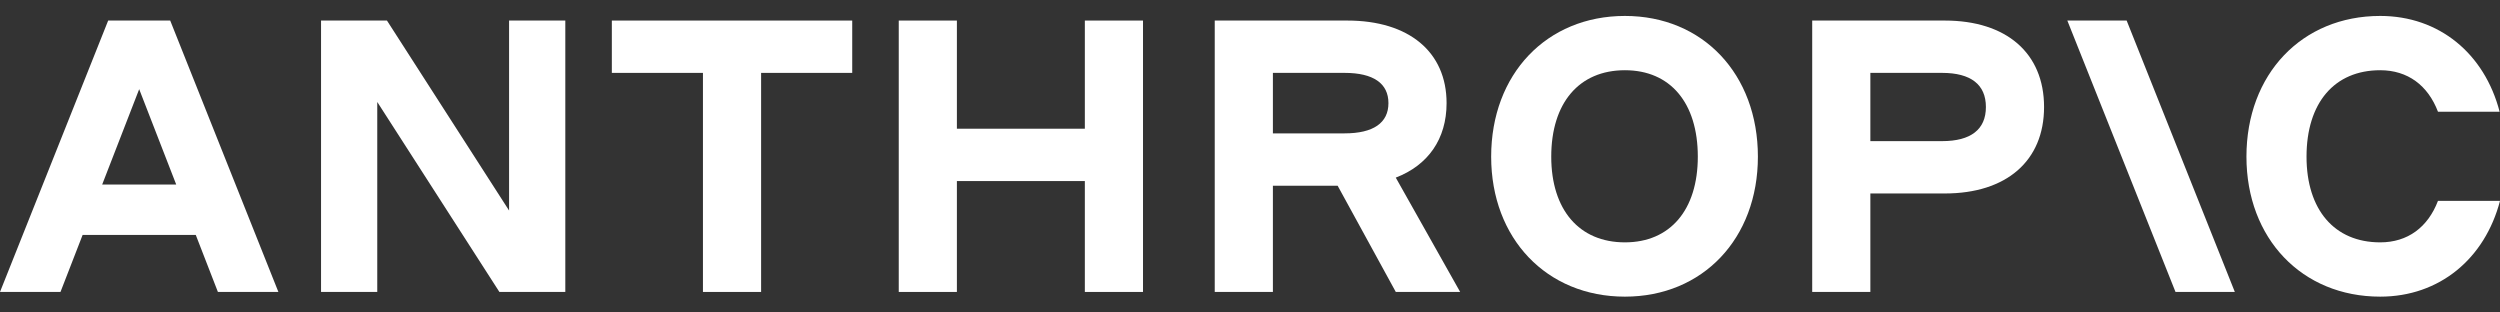 <svg width="144" height="18" viewBox="0 0 144 18" fill="none" xmlns="http://www.w3.org/2000/svg">
<rect x="0" y="0" width="144" height="18" fill="#333333" stroke="none"/>
<g clip-path="url(#clip0_984_466)">
<path d="M35.242 4.198H40.49V16.816H43.84V4.198H49.088V1.184H35.242V4.198Z" fill="white"/>
<path d="M29.323 12.127L22.289 1.184H18.492V16.816H21.73V5.873L28.765 16.816H32.562V1.184H29.323V12.127Z" fill="white"/>
<path d="M62.487 7.414H55.117V1.184H51.768V16.816H55.117V10.429H62.487V16.816H65.837V1.184H62.487V7.414Z" fill="white"/>
<path d="M6.231 1.184L0 16.816H3.484L4.758 13.534H11.277L12.551 16.816H16.035L9.804 1.184H6.231ZM5.885 10.63L8.017 5.136L10.15 10.63H5.885Z" fill="white"/>
<path d="M93.595 0.918C89.084 0.918 85.891 4.268 85.891 9.025C85.891 13.737 89.084 17.087 93.595 17.087C98.084 17.087 101.255 13.737 101.255 9.025C101.255 4.268 98.084 0.918 93.595 0.918ZM93.595 13.96C90.96 13.96 89.352 12.084 89.352 9.025C89.352 5.92 90.96 4.045 93.595 4.045C96.208 4.045 97.794 5.92 97.794 9.025C97.794 12.084 96.208 13.96 93.595 13.96Z" fill="white"/>
<path d="M140.427 11.571C139.846 13.089 138.685 13.96 137.099 13.96C134.464 13.96 132.856 12.084 132.856 9.025C132.856 5.92 134.464 4.045 137.099 4.045C138.685 4.045 139.846 4.915 140.427 6.434H143.978C143.107 3.084 140.494 0.918 137.099 0.918C132.588 0.918 129.395 4.268 129.395 9.025C129.395 13.737 132.588 17.087 137.099 17.087C140.516 17.087 143.128 14.898 144 11.571H140.427Z" fill="white"/>
<path d="M119.078 1.184L125.309 16.816H128.726L122.495 1.184H119.078Z" fill="white"/>
<path d="M112.02 1.184H104.383V16.816H107.733V11.144H112.02C115.571 11.144 117.738 9.268 117.738 6.164C117.738 3.059 115.571 1.184 112.02 1.184ZM111.864 8.129H107.733V4.198H111.864C113.517 4.198 114.388 4.868 114.388 6.164C114.388 7.459 113.517 8.129 111.864 8.129Z" fill="white"/>
<path d="M83.323 5.94C83.323 2.993 81.157 1.184 77.606 1.184H69.969V16.816H73.319V10.697H77.048L80.398 16.816H84.105L80.396 10.231C82.258 9.515 83.323 8.008 83.323 5.94ZM73.319 4.198H77.45C79.103 4.198 79.974 4.801 79.974 5.94C79.974 7.079 79.103 7.682 77.45 7.682H73.319V4.198Z" fill="white"/>
</g>
<defs>
<clipPath id="clip0_984_466">
<rect width="144" height="16.169" fill="white" transform="translate(0 0.916)"/>
</clipPath>
</defs>
</svg>
